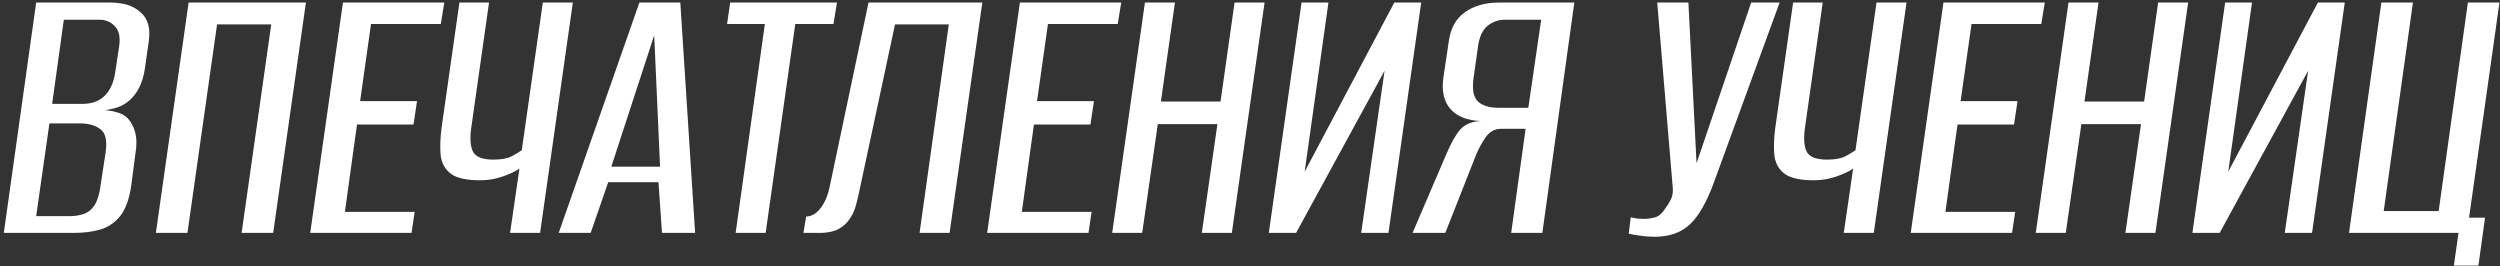 <?xml version="1.0" encoding="UTF-8"?> <svg xmlns="http://www.w3.org/2000/svg" width="526" height="56" viewBox="0 0 526 56" fill="none"><rect x="0" y="0" width="526" height="56" fill="#333333" stroke="none"/><path d="M0.804 49L7.61 0.538H23.19C25.978 0.538 28.11 1.221 29.586 2.588C31.117 3.9 31.691 5.923 31.308 8.656L30.488 14.396C30.269 15.927 29.859 17.293 29.258 18.496C28.657 19.644 27.919 20.573 27.044 21.284C26.169 21.995 25.213 22.487 24.174 22.76C23.135 23.033 22.233 23.197 21.468 23.252V23.17C22.507 23.17 23.491 23.307 24.42 23.58C25.404 23.799 26.224 24.236 26.88 24.892C27.591 25.657 28.11 26.641 28.438 27.844C28.766 29.047 28.793 30.468 28.52 32.108L27.618 38.996C27.235 41.729 26.497 43.834 25.404 45.31C24.311 46.731 22.917 47.715 21.222 48.262C19.582 48.754 17.669 49 15.482 49H0.804ZM7.61 45.474H14.662C15.81 45.474 16.821 45.31 17.696 44.982C18.625 44.654 19.391 43.998 19.992 43.014C20.593 41.975 21.003 40.499 21.222 38.586L22.206 32.19C22.589 29.675 22.233 28.008 21.14 27.188C20.047 26.368 18.598 25.958 16.794 25.958H10.398L7.61 45.474ZM10.972 21.858H17.286C19.254 21.858 20.812 21.311 21.96 20.218C23.163 19.07 23.928 17.375 24.256 15.134L25.076 9.722C25.349 7.809 25.049 6.415 24.174 5.54C23.354 4.611 22.261 4.146 20.894 4.146H13.432L10.972 21.858ZM32.797 49L39.685 0.538H64.367L57.479 49H50.837L57.069 5.13H45.671L39.439 49H32.797ZM65.27 49L72.158 0.538H93.478L92.74 5.048H78.062L75.766 21.284H87.738L87 26.204H75.11L72.568 44.572H87.246L86.59 49H65.27ZM107.321 49L109.289 35.47C108.524 36.017 107.376 36.563 105.845 37.11C104.315 37.657 102.702 37.93 101.007 37.93C98.219 37.93 96.197 37.493 94.939 36.618C93.682 35.689 92.944 34.404 92.725 32.764C92.561 31.069 92.616 29.156 92.889 27.024L96.661 0.538H102.893L99.121 27.106C98.848 29.238 98.985 30.851 99.531 31.944C100.133 33.037 101.554 33.584 103.795 33.584C105.49 33.584 106.802 33.338 107.731 32.846C108.715 32.299 109.399 31.889 109.781 31.616L114.209 0.538H120.523L113.635 49H107.321ZM117.554 49L134.528 0.538H143.138L146.254 49H139.284L138.546 38.34H127.968L124.278 49H117.554ZM128.624 35.06H138.874L137.644 7.426L128.624 35.06ZM154.78 49L160.93 5.048H152.976L153.632 0.538H176.1L175.362 5.048H167.326L161.094 49H154.78ZM169.042 49L169.616 45.556C170.654 45.556 171.611 45.037 172.486 43.998C173.415 42.905 174.098 41.374 174.536 39.406L182.736 0.538H206.68L199.792 49H193.478L199.628 5.13H188.312L180.604 41.128C180.44 41.893 180.221 42.741 179.948 43.67C179.674 44.545 179.264 45.365 178.718 46.13C178.226 46.895 177.515 47.551 176.586 48.098C175.656 48.645 174.426 48.945 172.896 49H169.042ZM207.697 49L214.585 0.538H235.905L235.167 5.048H220.489L218.193 21.284H230.165L229.427 26.204H217.537L214.995 44.572H229.673L229.017 49H207.697ZM234.004 49L240.892 0.538H247.206L244.254 21.366H256.8L259.752 0.538H266.066L259.178 49H252.864L256.144 26.122H243.598L240.318 49H234.004ZM266.958 49L273.846 0.538H279.504L274.502 36.126L293.362 0.538H299.02L292.132 49H286.392L291.312 14.888L272.698 49H266.958ZM324.512 49H317.952L320.986 27.106H315.82C314.508 27.106 313.442 27.68 312.622 28.828C311.802 29.976 311.091 31.288 310.49 32.764L304.094 49H297.206L304.34 32.354C305.324 30.058 306.28 28.363 307.21 27.27C308.194 26.177 309.615 25.575 311.474 25.466H311.556C308.713 25.357 306.581 24.509 305.16 22.924C303.793 21.339 303.301 19.152 303.684 16.364L304.832 8.656C305.214 5.923 306.335 3.9 308.194 2.588C310.107 1.221 312.485 0.538 315.328 0.538H331.236L324.512 49ZM321.56 22.678L324.266 4.146H316.64C315.273 4.146 314.043 4.583 312.95 5.458C311.911 6.333 311.255 7.754 310.982 9.722L310.08 16.118C309.697 18.523 309.943 20.218 310.818 21.202C311.747 22.186 313.223 22.678 315.246 22.678H321.56ZM348.107 49.82C347.069 49.82 346.057 49.738 345.073 49.574C344.089 49.465 343.297 49.328 342.695 49.164L343.105 45.72C343.488 45.775 343.898 45.857 344.335 45.966C344.827 46.021 345.347 46.048 345.893 46.048C346.659 46.048 347.451 45.939 348.271 45.72C349.091 45.447 349.775 44.845 350.321 43.916C350.759 43.369 351.141 42.768 351.469 42.112C351.852 41.456 352.016 40.636 351.961 39.652L348.681 0.538H355.241L356.963 34.568H356.881L368.443 0.538H374.429L360.653 38.258C359.123 42.467 357.428 45.447 355.569 47.196C353.711 48.945 351.223 49.82 348.107 49.82ZM387.931 49L389.899 35.47C389.134 36.017 387.986 36.563 386.455 37.11C384.924 37.657 383.312 37.93 381.617 37.93C378.829 37.93 376.806 37.493 375.549 36.618C374.292 35.689 373.554 34.404 373.335 32.764C373.171 31.069 373.226 29.156 373.499 27.024L377.271 0.538H383.503L379.731 27.106C379.458 29.238 379.594 30.851 380.141 31.944C380.742 33.037 382.164 33.584 384.405 33.584C386.1 33.584 387.412 33.338 388.341 32.846C389.325 32.299 390.008 31.889 390.391 31.616L394.819 0.538H401.133L394.245 49H387.931ZM402.018 49L408.906 0.538H430.226L429.488 5.048H414.81L412.514 21.284H424.486L423.748 26.204H411.858L409.316 44.572H423.994L423.338 49H402.018ZM428.325 49L435.213 0.538H441.527L438.575 21.366H451.121L454.073 0.538H460.387L453.499 49H447.185L450.465 26.122H437.919L434.639 49H428.325ZM461.279 49L468.167 0.538H473.825L468.823 36.126L487.683 0.538H493.341L486.453 49H480.713L485.633 14.888L467.019 49H461.279ZM516.291 55.888L517.275 49H494.233L501.039 0.538H507.681L501.531 44.408H513.093L519.243 0.538H525.885L519.489 45.802H522.851L521.457 55.888H516.291Z" fill="white"></path></svg> 
